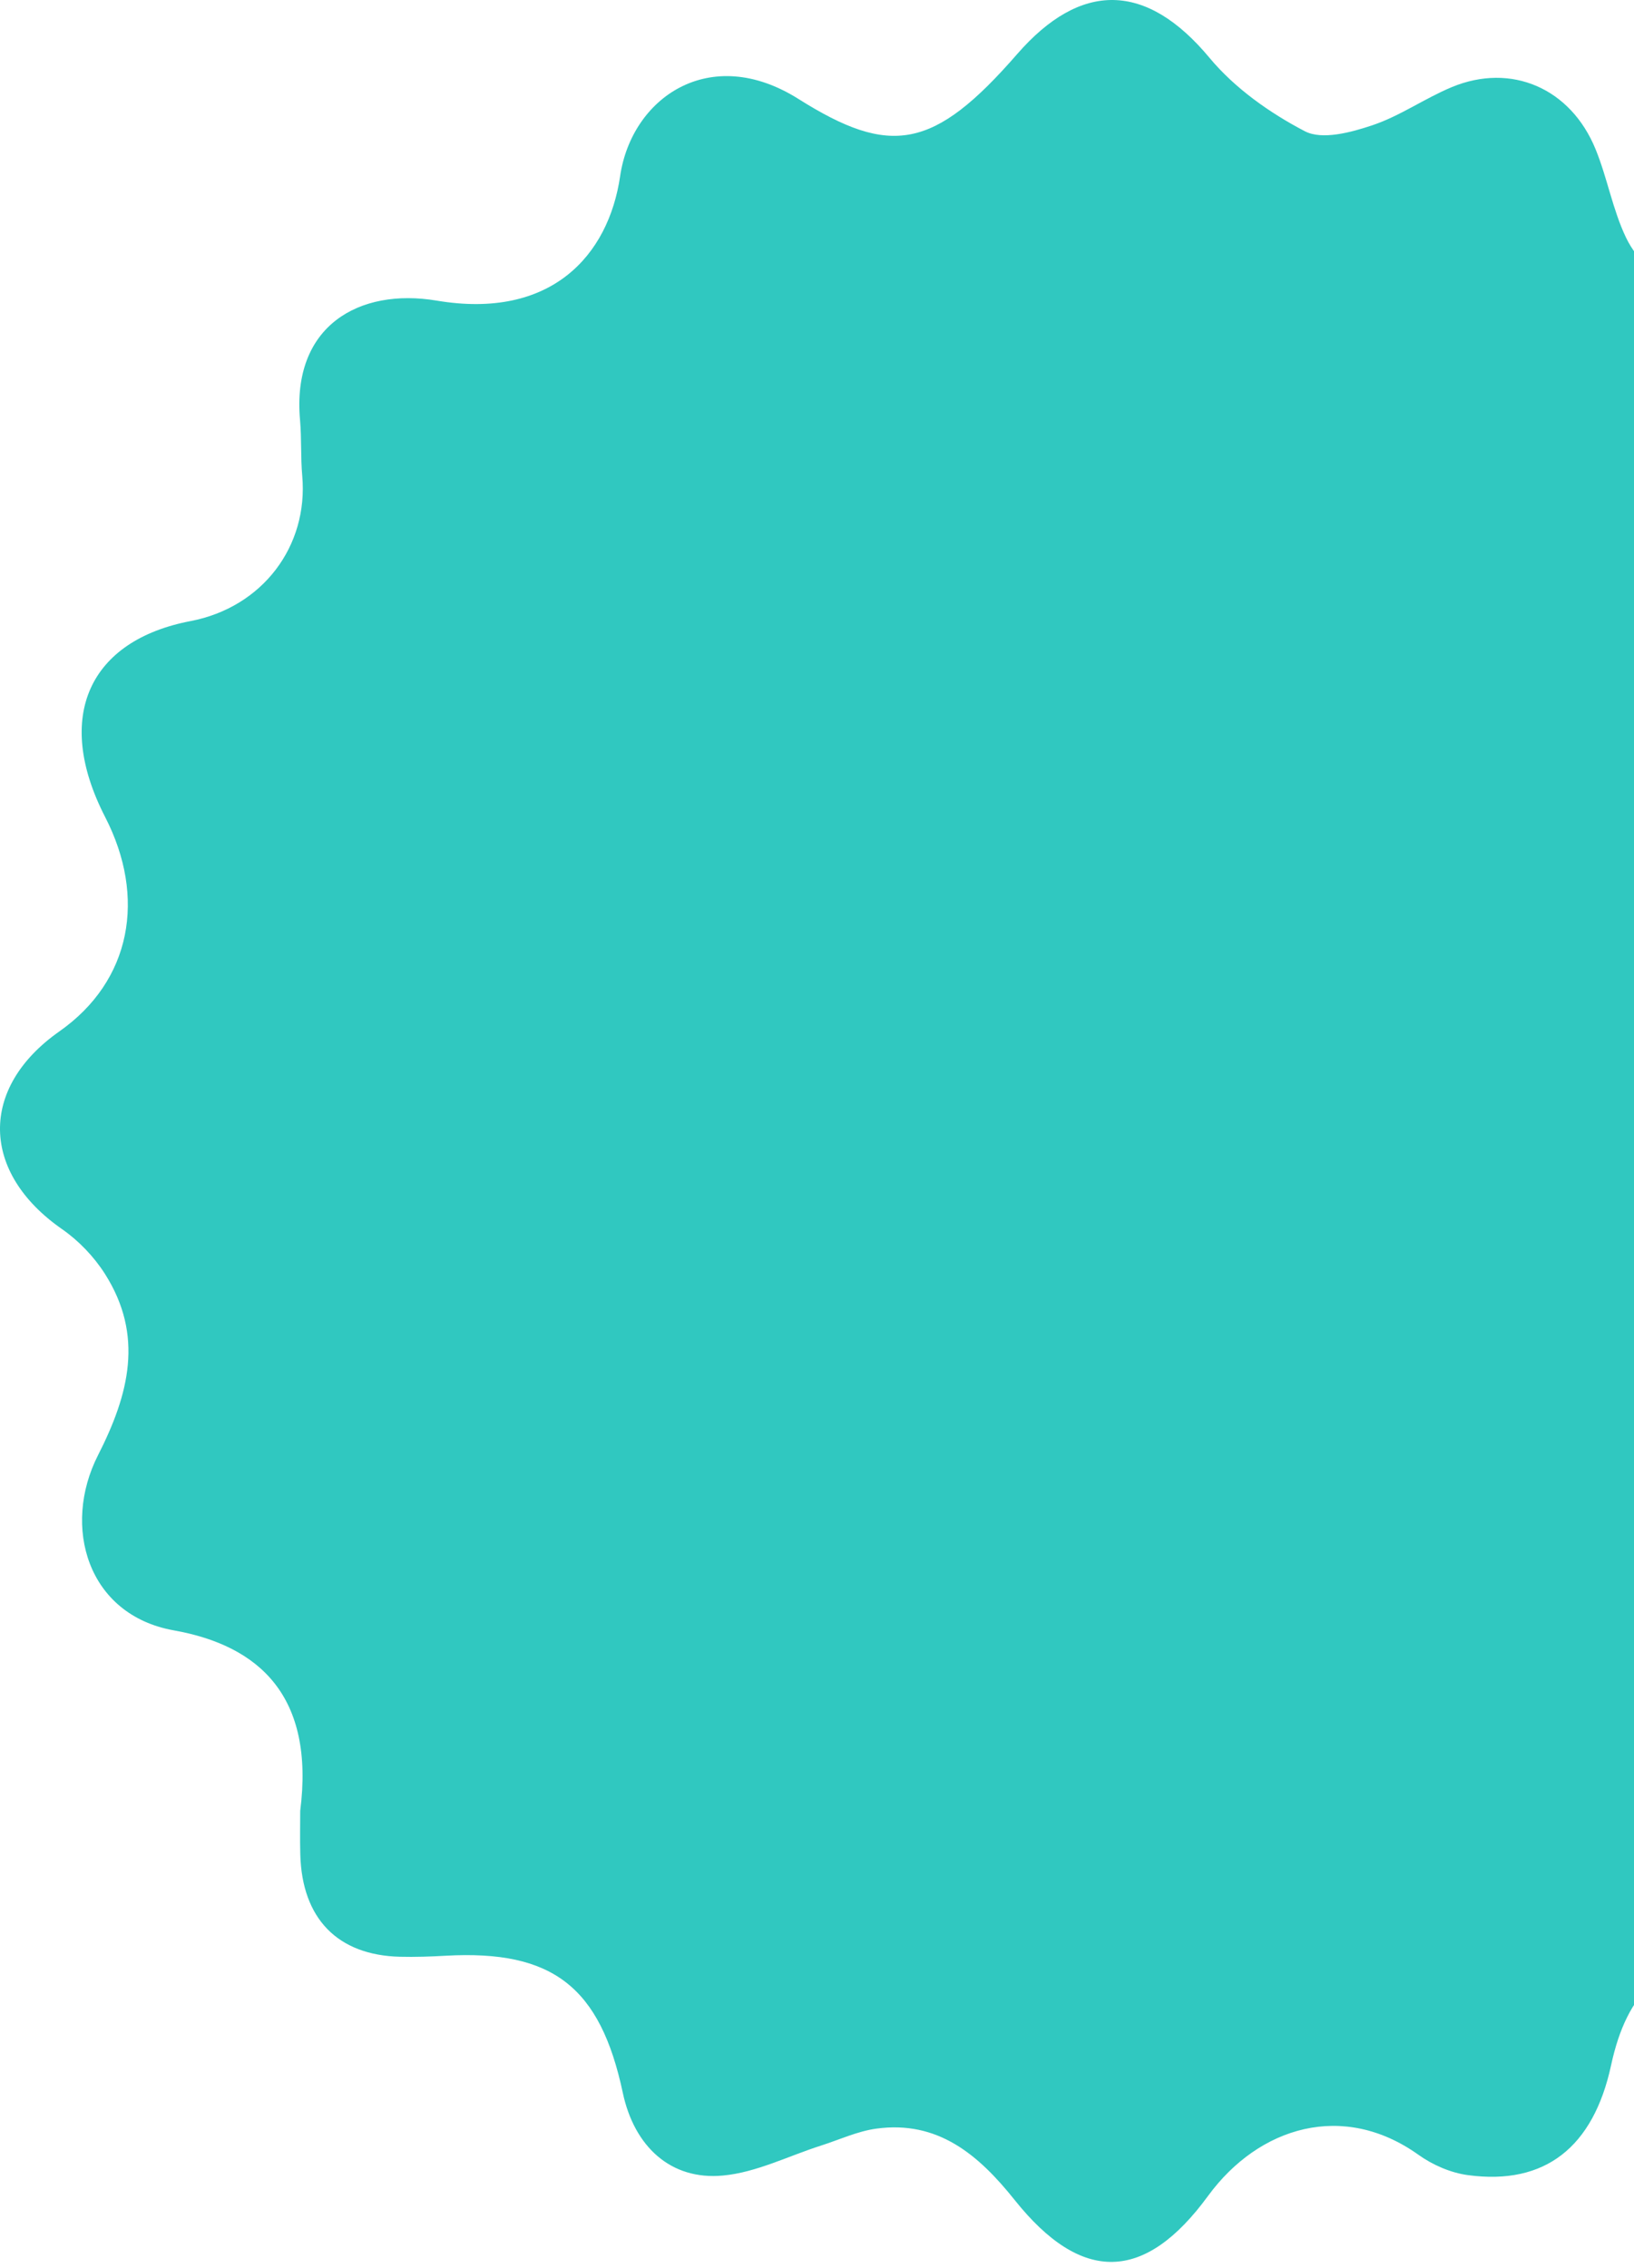 <svg width="67" height="93" viewBox="0 0 67 93" fill="none" xmlns="http://www.w3.org/2000/svg">
<path d="M12.31 74.252C12.909 69.547 10.633 67.477 7.128 66.851C3.581 66.218 2.533 62.593 4.018 59.671C5.297 57.159 5.905 54.76 4.306 52.239C3.857 51.531 3.23 50.876 2.548 50.402C-0.795 48.078 -0.866 44.607 2.437 42.289C5.388 40.215 6.006 36.795 4.312 33.502C2.174 29.344 3.704 26.251 7.812 25.467C10.767 24.902 12.649 22.392 12.393 19.512C12.325 18.755 12.369 17.987 12.303 17.228C11.956 13.371 14.716 11.791 17.909 12.327C22.607 13.117 24.953 10.468 25.427 7.226C25.897 4.004 29.11 1.771 32.734 4.054C36.512 6.436 38.288 6.145 41.7 2.226C44.328 -0.796 47.012 -0.735 49.597 2.374C50.635 3.621 52.068 4.633 53.507 5.383C54.213 5.749 55.393 5.431 56.267 5.138C57.4 4.76 58.417 4.035 59.529 3.572C61.965 2.56 64.406 3.615 65.428 6.127C65.908 7.304 66.126 8.599 66.671 9.739C67.599 11.689 70.381 12.947 72.466 12.523C77.237 11.553 79.7 14.056 78.712 18.866C78.141 21.648 80.12 24.734 82.855 25.372C83.577 25.54 84.297 25.762 84.977 26.055C87.313 27.057 88.306 29.14 87.618 31.593C87.43 32.261 87.224 32.967 86.847 33.53C84.287 37.337 85.597 39.553 88.683 42.234C91.824 44.966 91.813 47.676 88.666 50.36C87.433 51.41 86.409 52.863 85.677 54.334C84.864 55.97 85.939 57.46 86.715 58.902C87.453 60.273 88.256 61.608 87.753 63.341C87.181 65.312 85.925 66.42 84.02 66.758C79.845 67.5 78.096 70.804 78.897 74.495C79.629 77.873 77.582 80.266 74.2 80.232C73.168 80.224 72.13 80.111 71.101 80.157C68.201 80.288 66.715 81.65 66.061 84.681C65.333 88.049 63.346 89.614 60.192 89.188C59.486 89.094 58.745 88.772 58.16 88.353C55.087 86.159 51.625 87.183 49.533 90.042C46.949 93.576 44.361 93.661 41.605 90.208C40.116 88.342 38.449 86.935 35.926 87.283C35.158 87.389 34.421 87.734 33.672 87.974C32.332 88.401 31.013 89.078 29.646 89.205C27.497 89.407 26.005 88.011 25.537 85.812C24.613 81.466 22.656 79.951 18.289 80.191C17.659 80.227 17.025 80.25 16.395 80.234C13.84 80.168 12.385 78.669 12.313 76.043C12.296 75.4 12.31 74.755 12.31 74.252Z" fill="#30C8C0"/>
</svg>

